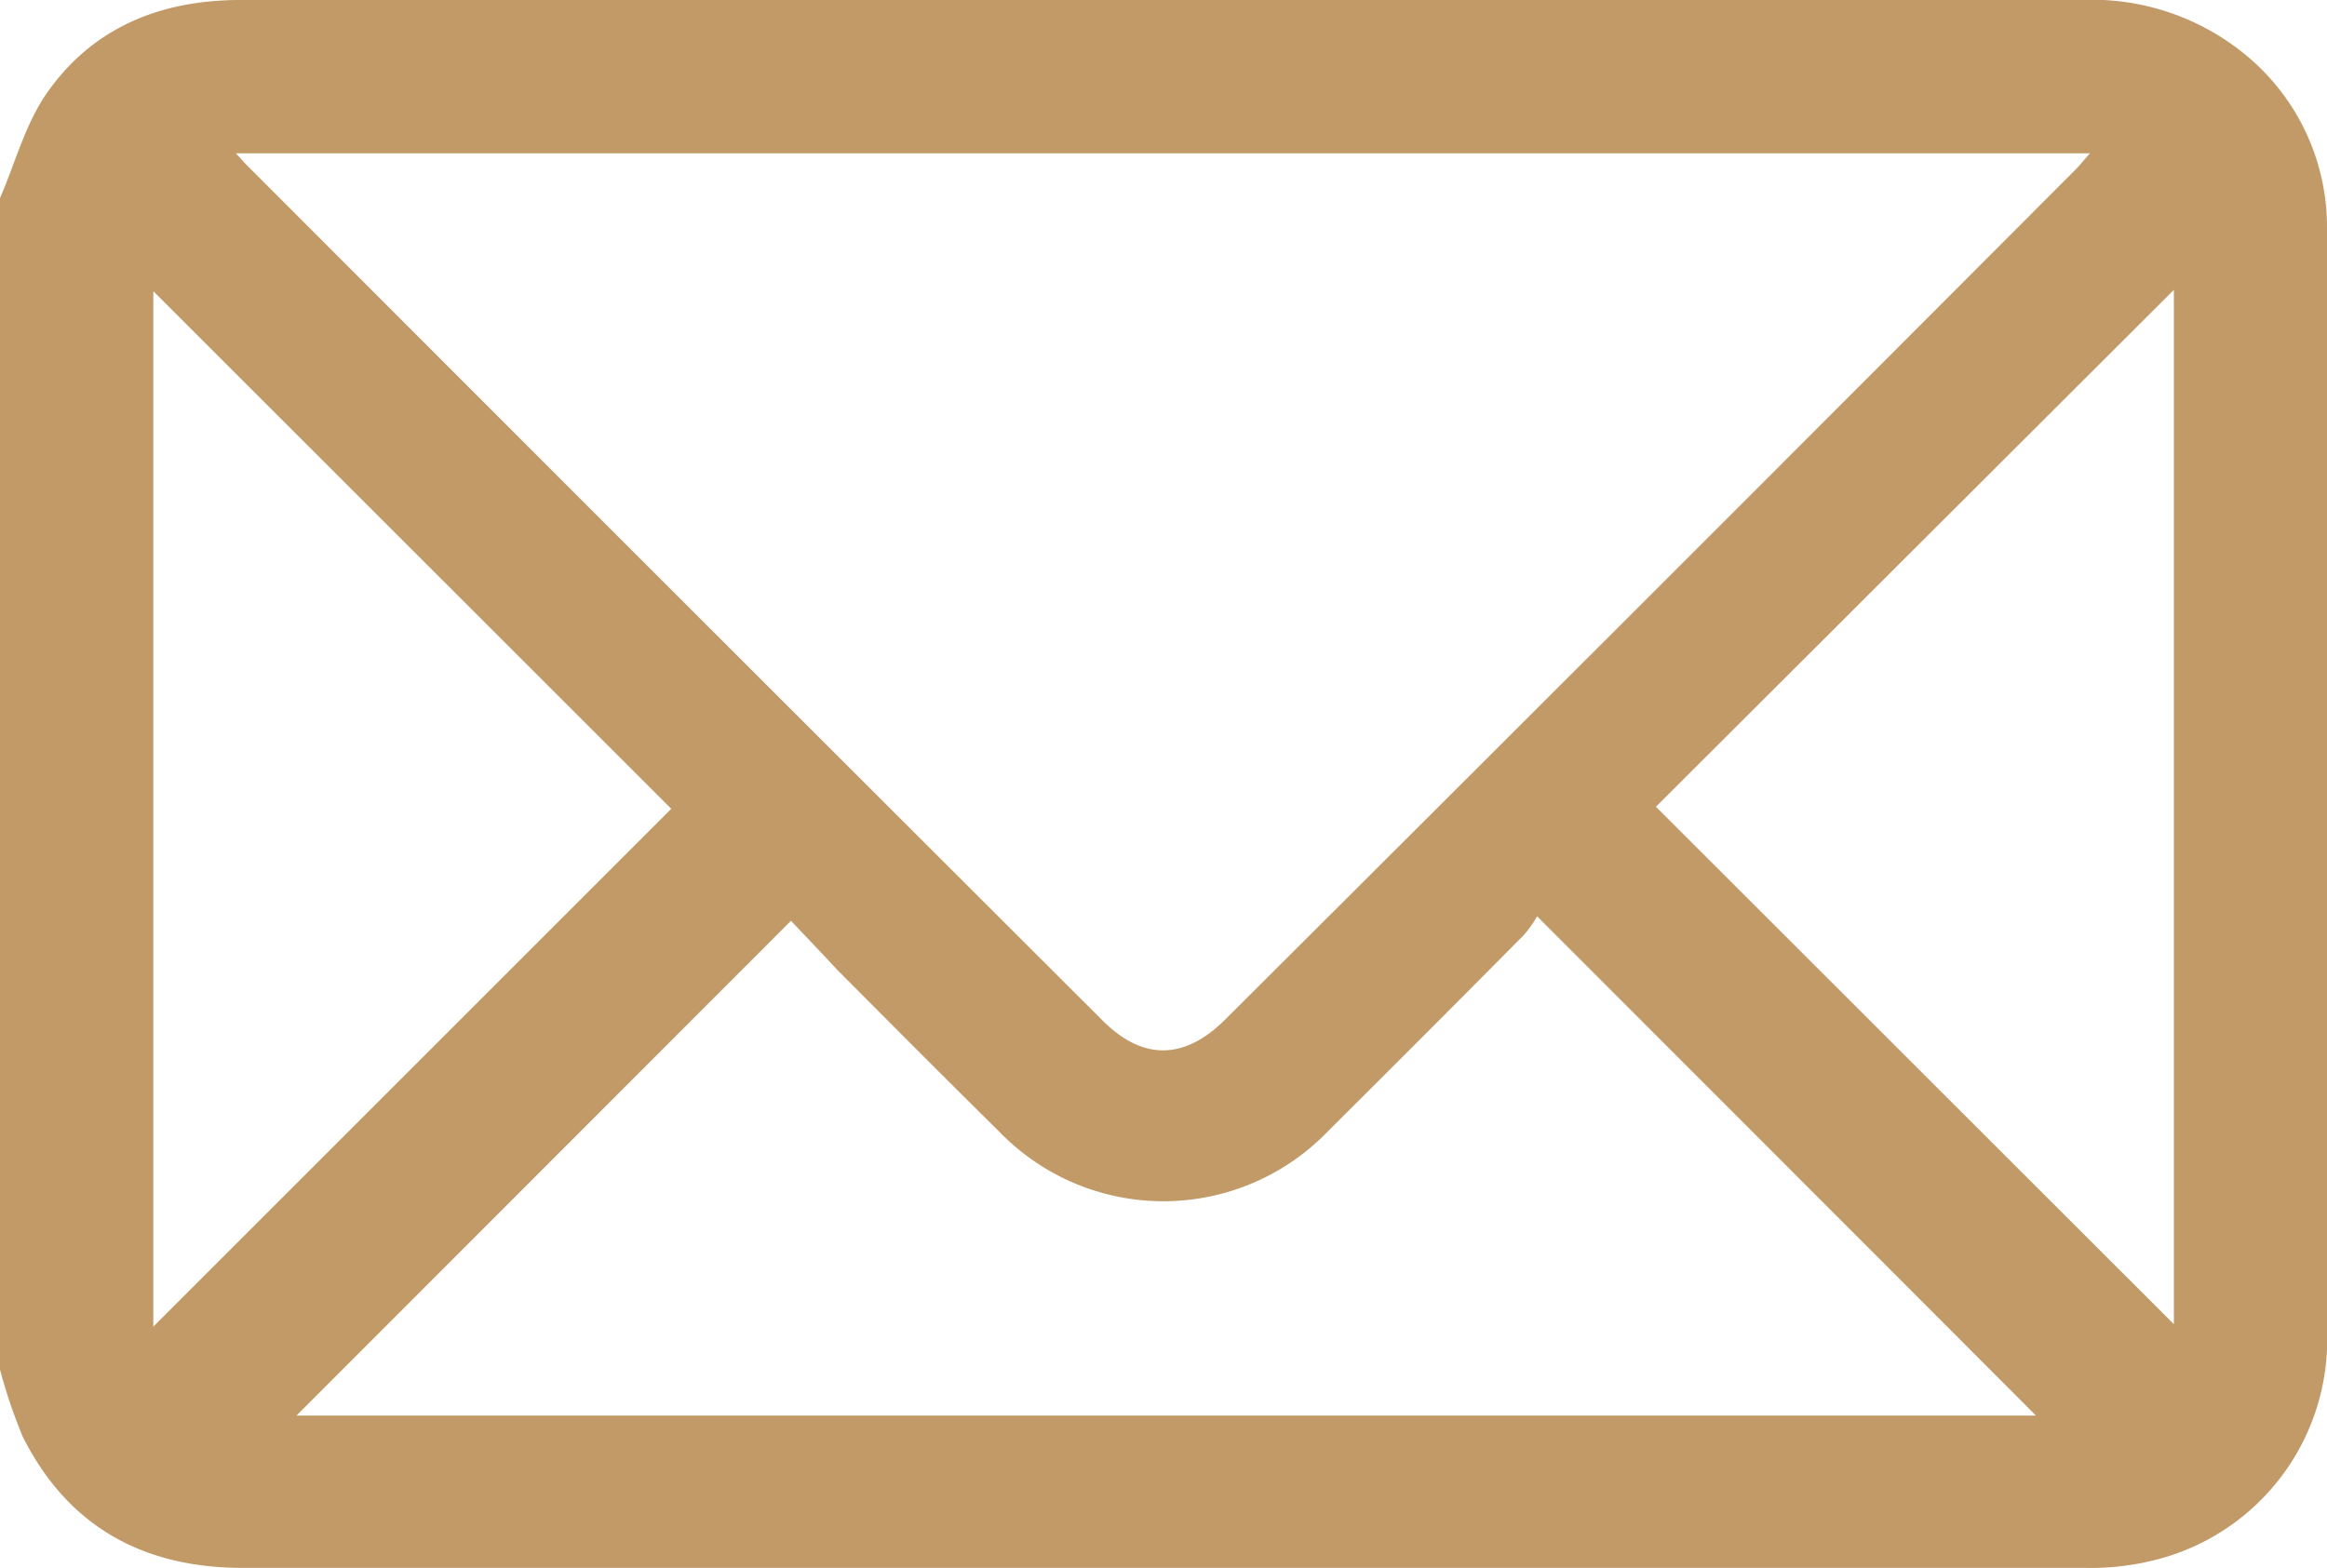 <svg id="katman_1" data-name="katman 1" xmlns="http://www.w3.org/2000/svg" viewBox="0 0 124 83.59"><defs><style>.cls-1{fill:#c19a67;}</style></defs><path class="cls-1" d="M0,10.56C.81,8.69,1.34,6.64,2.47,5,4.92,1.47,8.54,0,12.81,0H33.87q38.49,0,77,0a12.89,12.89,0,0,1,8.75,2.89A11.88,11.88,0,0,1,124,12.21c0,5.8,0,11.62,0,17.42V70.91a12.1,12.1,0,0,1-9.42,12.3,14,14,0,0,1-3.48.36q-49.08,0-98.16,0c-5.32,0-9.33-2.21-11.73-7A28,28,0,0,1,0,73ZM12.57,8.17c.35.38.53.59.73.78Q36,31.68,58.76,54.4c2.14,2.14,4.36,2.11,6.54-.07Q88,31.7,110.59,9.05c.24-.24.45-.51.78-.88Zm95.92,67.28C99.67,66.61,90.9,57.84,81.91,48.84a6.27,6.27,0,0,1-.71,1Q76,55.09,70.77,60.29a12.17,12.17,0,0,1-17.55,0c-2.87-2.83-5.71-5.69-8.56-8.55-.93-1-1.82-1.93-2.51-2.66L15.8,75.45ZM8.17,15.52V70.71l27.6-27.6Zm107.67-.07L88.24,43l27.6,27.58Z"/></svg>